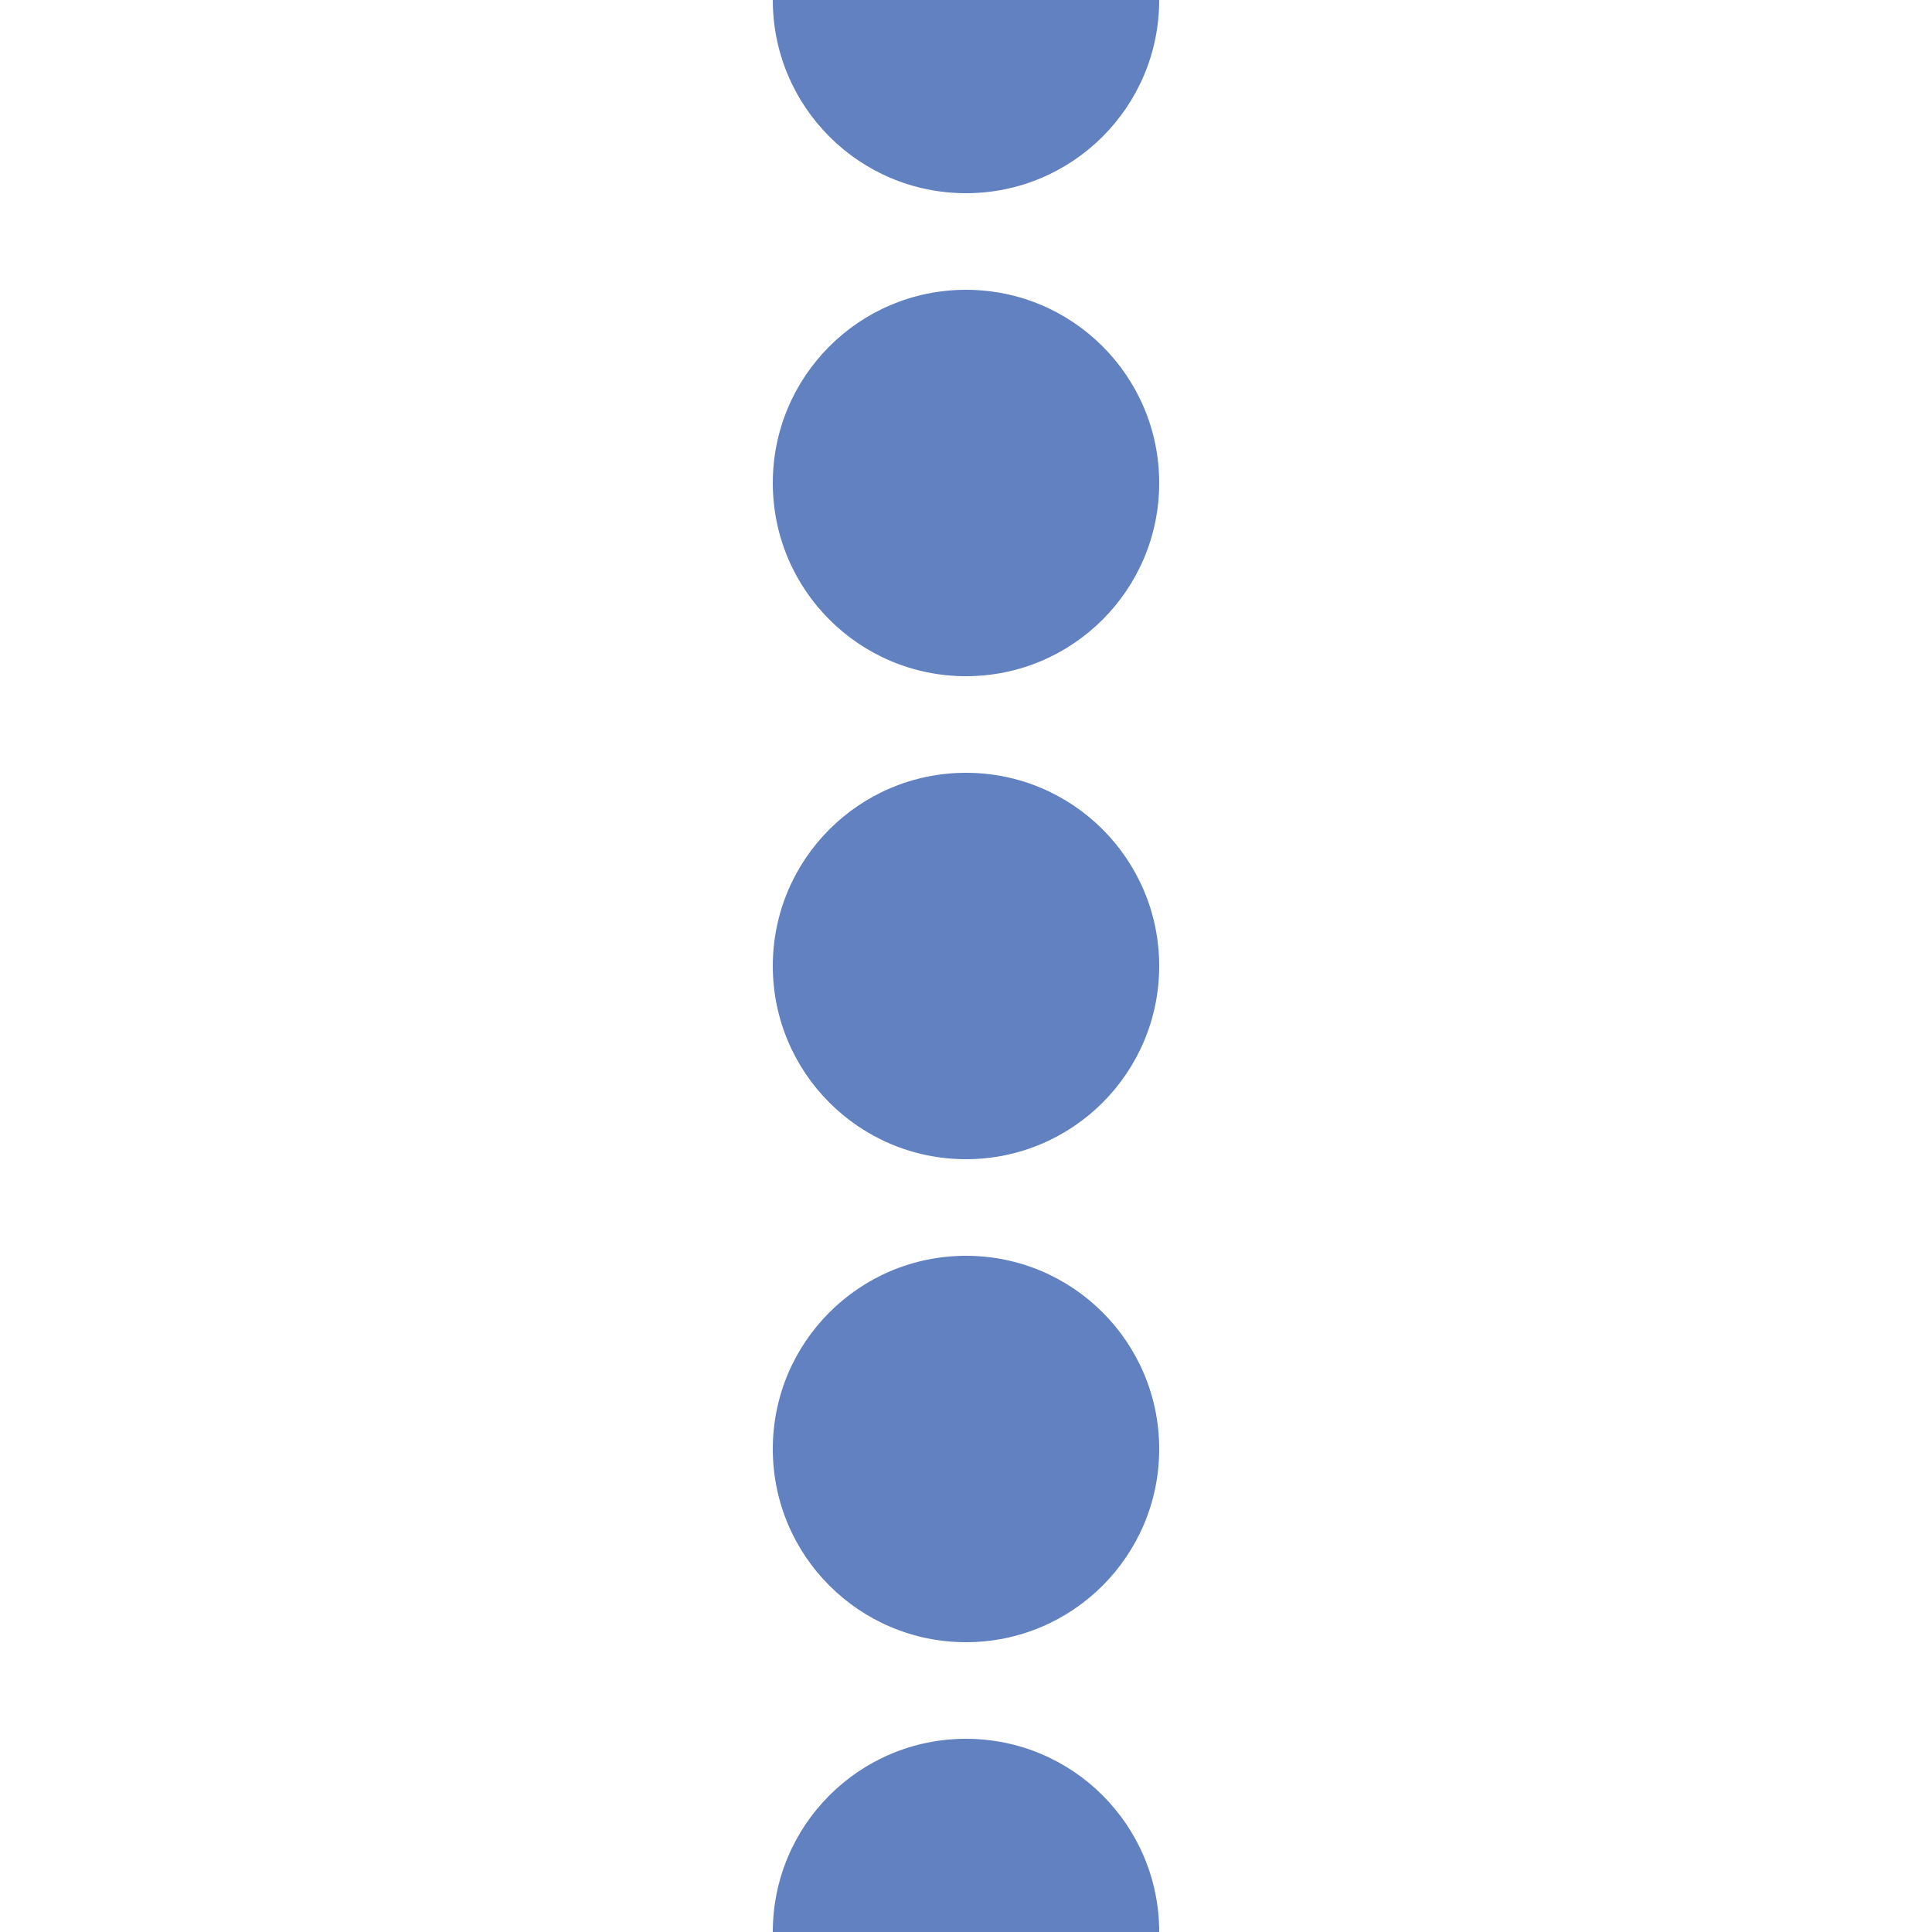 ﻿<?xml version="1.0" encoding="UTF-8" standalone="no"?>

<svg
width="500"
height="500"
viewBox="0 0 500 500"
id="svg2226"
>

<circle
id="dot1"
cx="250"
cy="500"
r="50"
fill="#6281C0"
/>

<circle
id="dot2"
cx="250"
cy="375"
r="50"
fill="#6281C0"
/>

<circle
id="dot3"
cx="250"
cy="250"
r="50"
fill="#6281C0"
/>

<circle
id="dot4"
cx="250"
cy="125"
r="50"
fill="#6281C0"
/>

<circle
id="dot5"
cx="250"
cy="0"
r="50"
fill="#6281C0"
/>

</svg>

